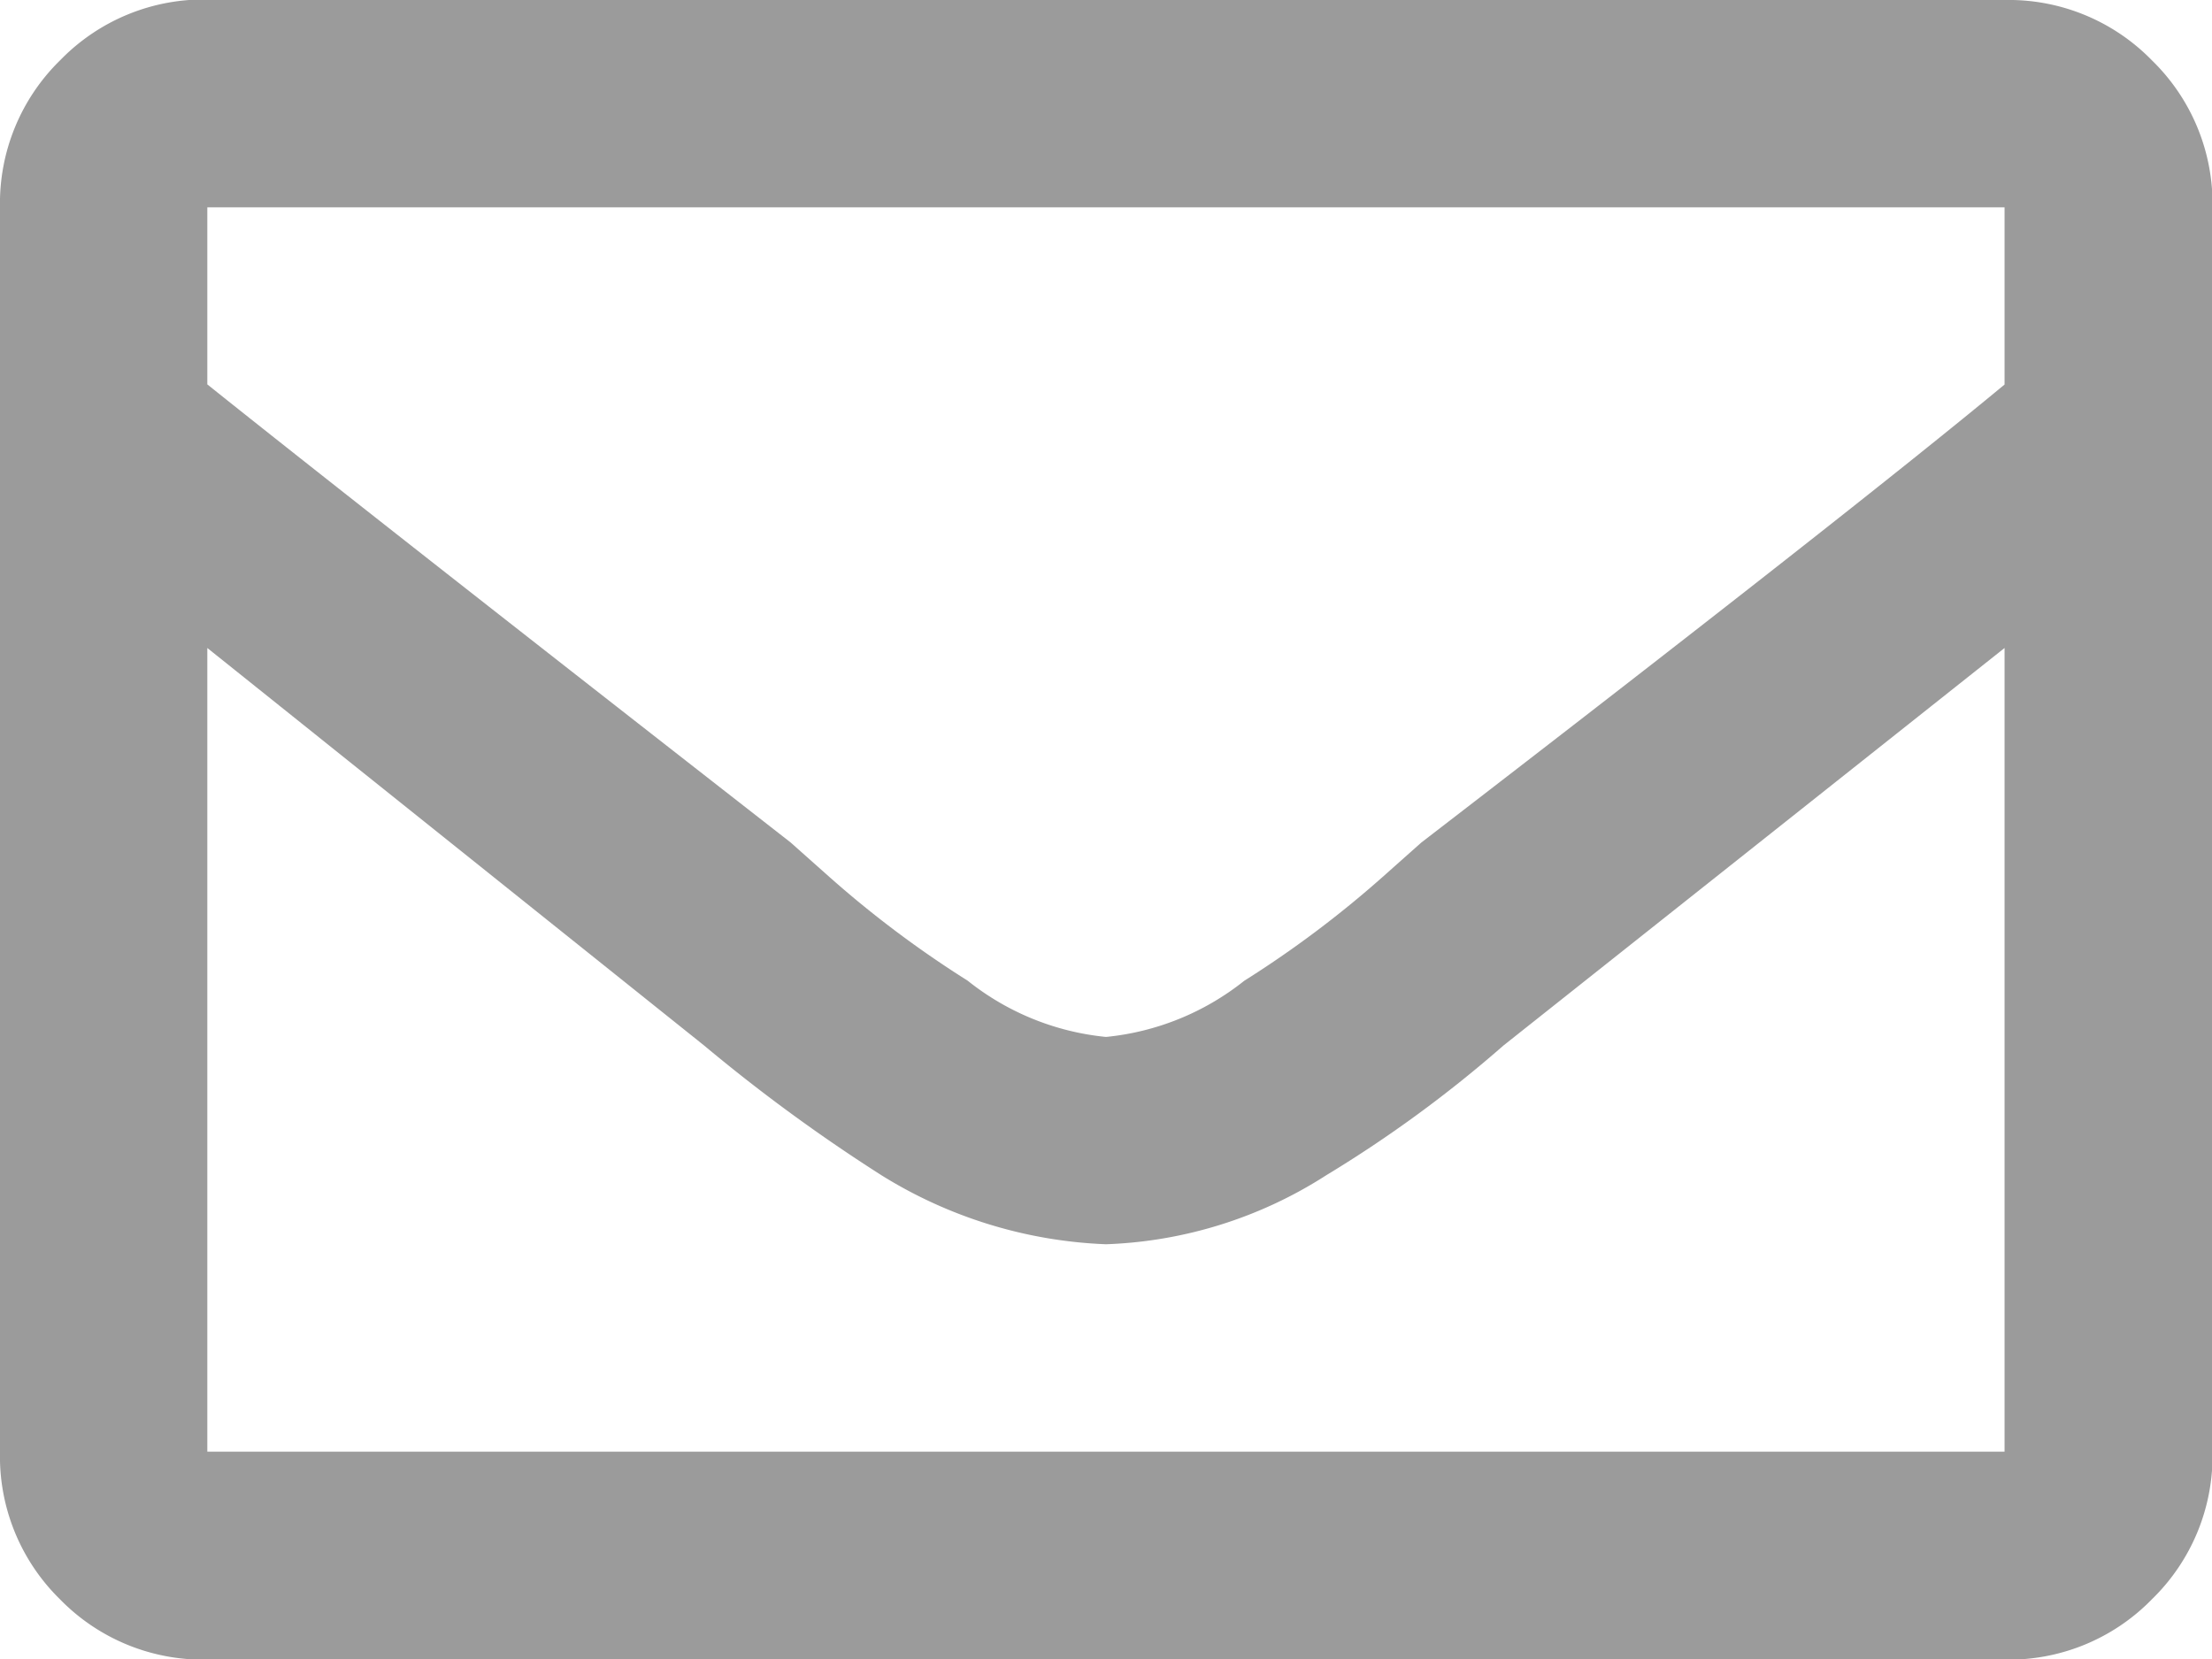 <svg xmlns="http://www.w3.org/2000/svg" viewBox="0 0 18 13.5">
  <path id="_34_560JPY_Copy_2" data-name="34,560JPY Copy 2" d="M16.312-13.5a1.627,1.627,0,0,1,1.2.492,1.627,1.627,0,0,1,.492,1.2V-1.687a1.627,1.627,0,0,1-.492,1.2,1.627,1.627,0,0,1-1.2.492H1.687a1.627,1.627,0,0,1-1.2-.492A1.627,1.627,0,0,1,0-1.687V-11.812a1.627,1.627,0,0,1,.492-1.2,1.627,1.627,0,0,1,1.2-.492Zm0,1.687H1.687v1.441q1.23.984,4.746,3.727l.316.281a8.593,8.593,0,0,0,1.125.844A2.139,2.139,0,0,0,9-5.062a2.139,2.139,0,0,0,1.125-.457,8.593,8.593,0,0,0,1.125-.844l.316-.281q3.516-2.707,4.746-3.727ZM1.687-1.687H16.312V-8.227L12.234-4.992a10.2,10.2,0,0,1-1.441,1.055A3.541,3.541,0,0,1,9-3.375a3.726,3.726,0,0,1-1.828-.562A13.891,13.891,0,0,1,5.73-4.992L1.687-8.227Z" transform="translate(0 13.5)" fill="#9b9b9b"/>
</svg>
